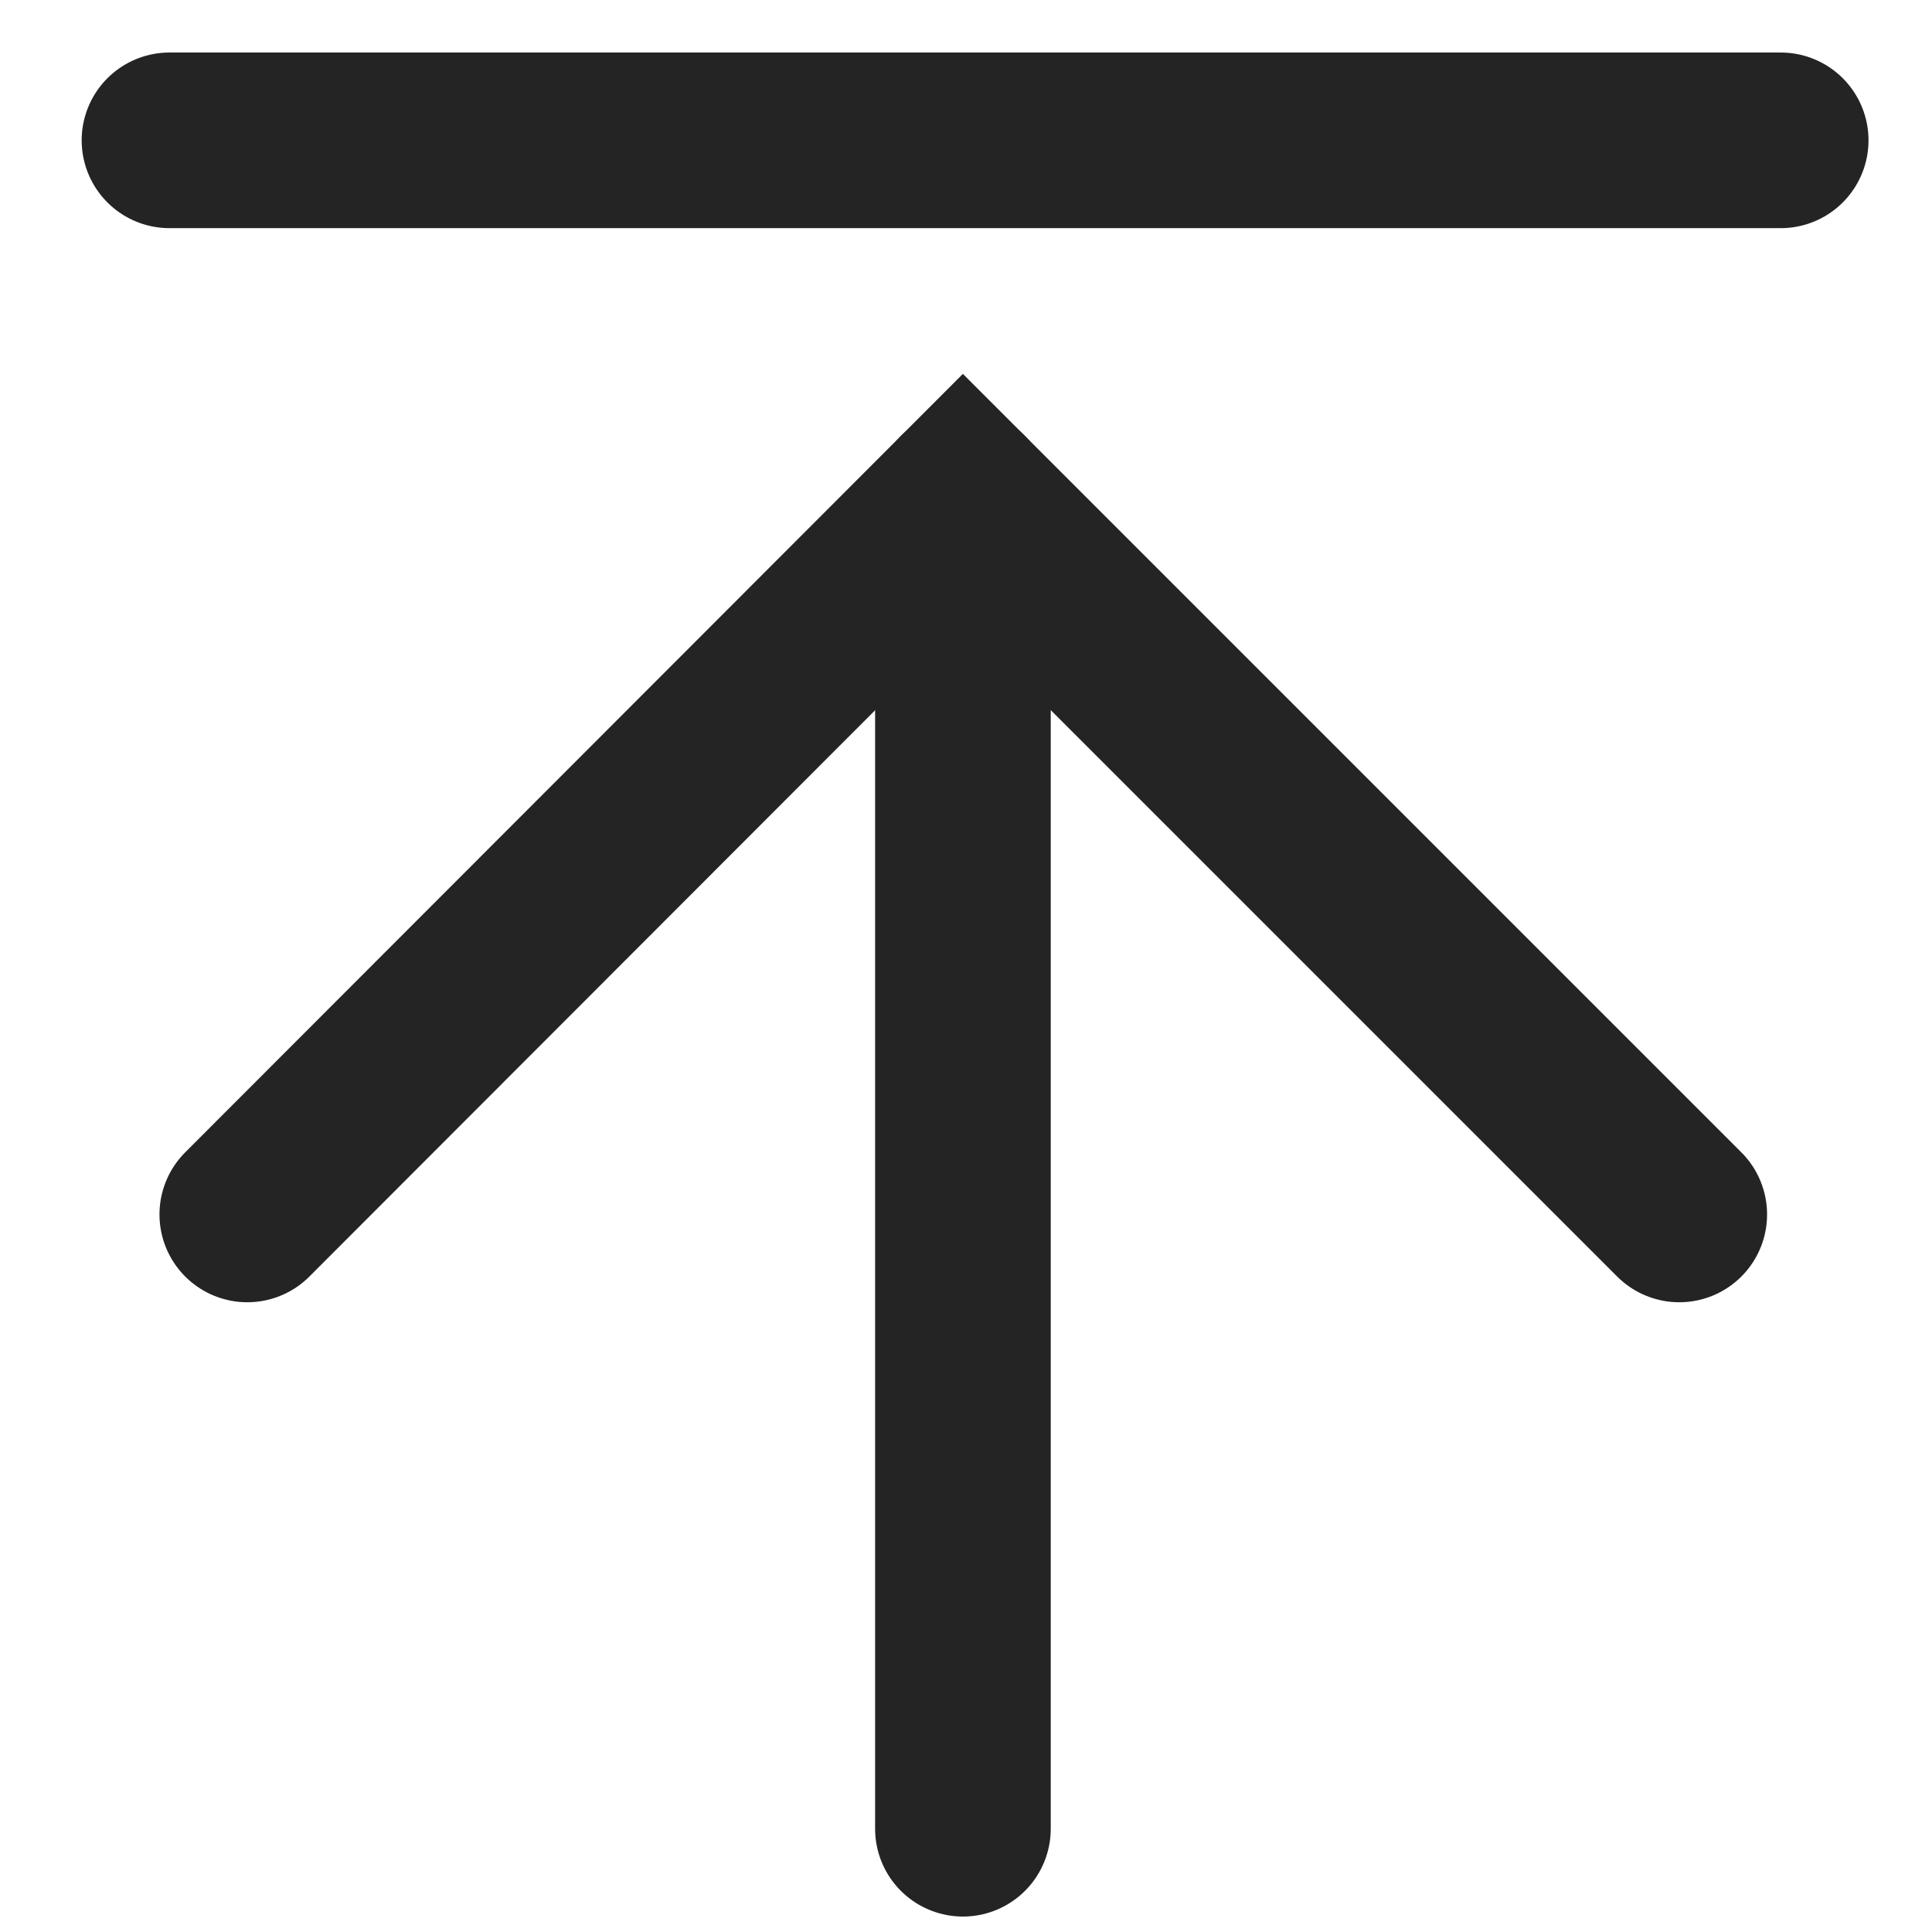 <svg width="22" height="22" viewBox="0 0 22 22" fill="none" xmlns="http://www.w3.org/2000/svg">
<path d="M1.93 1.598H20.277" stroke="#242424" stroke-width="2" stroke-linecap="round"/>
<path d="M2.816 13.829L10.965 5.672L19.122 13.829" stroke="#242424" stroke-width="2" stroke-linecap="round"/>
<path d="M10.965 20.824V5.672" stroke="#242424" stroke-width="2" stroke-linecap="round"/>
</svg>
